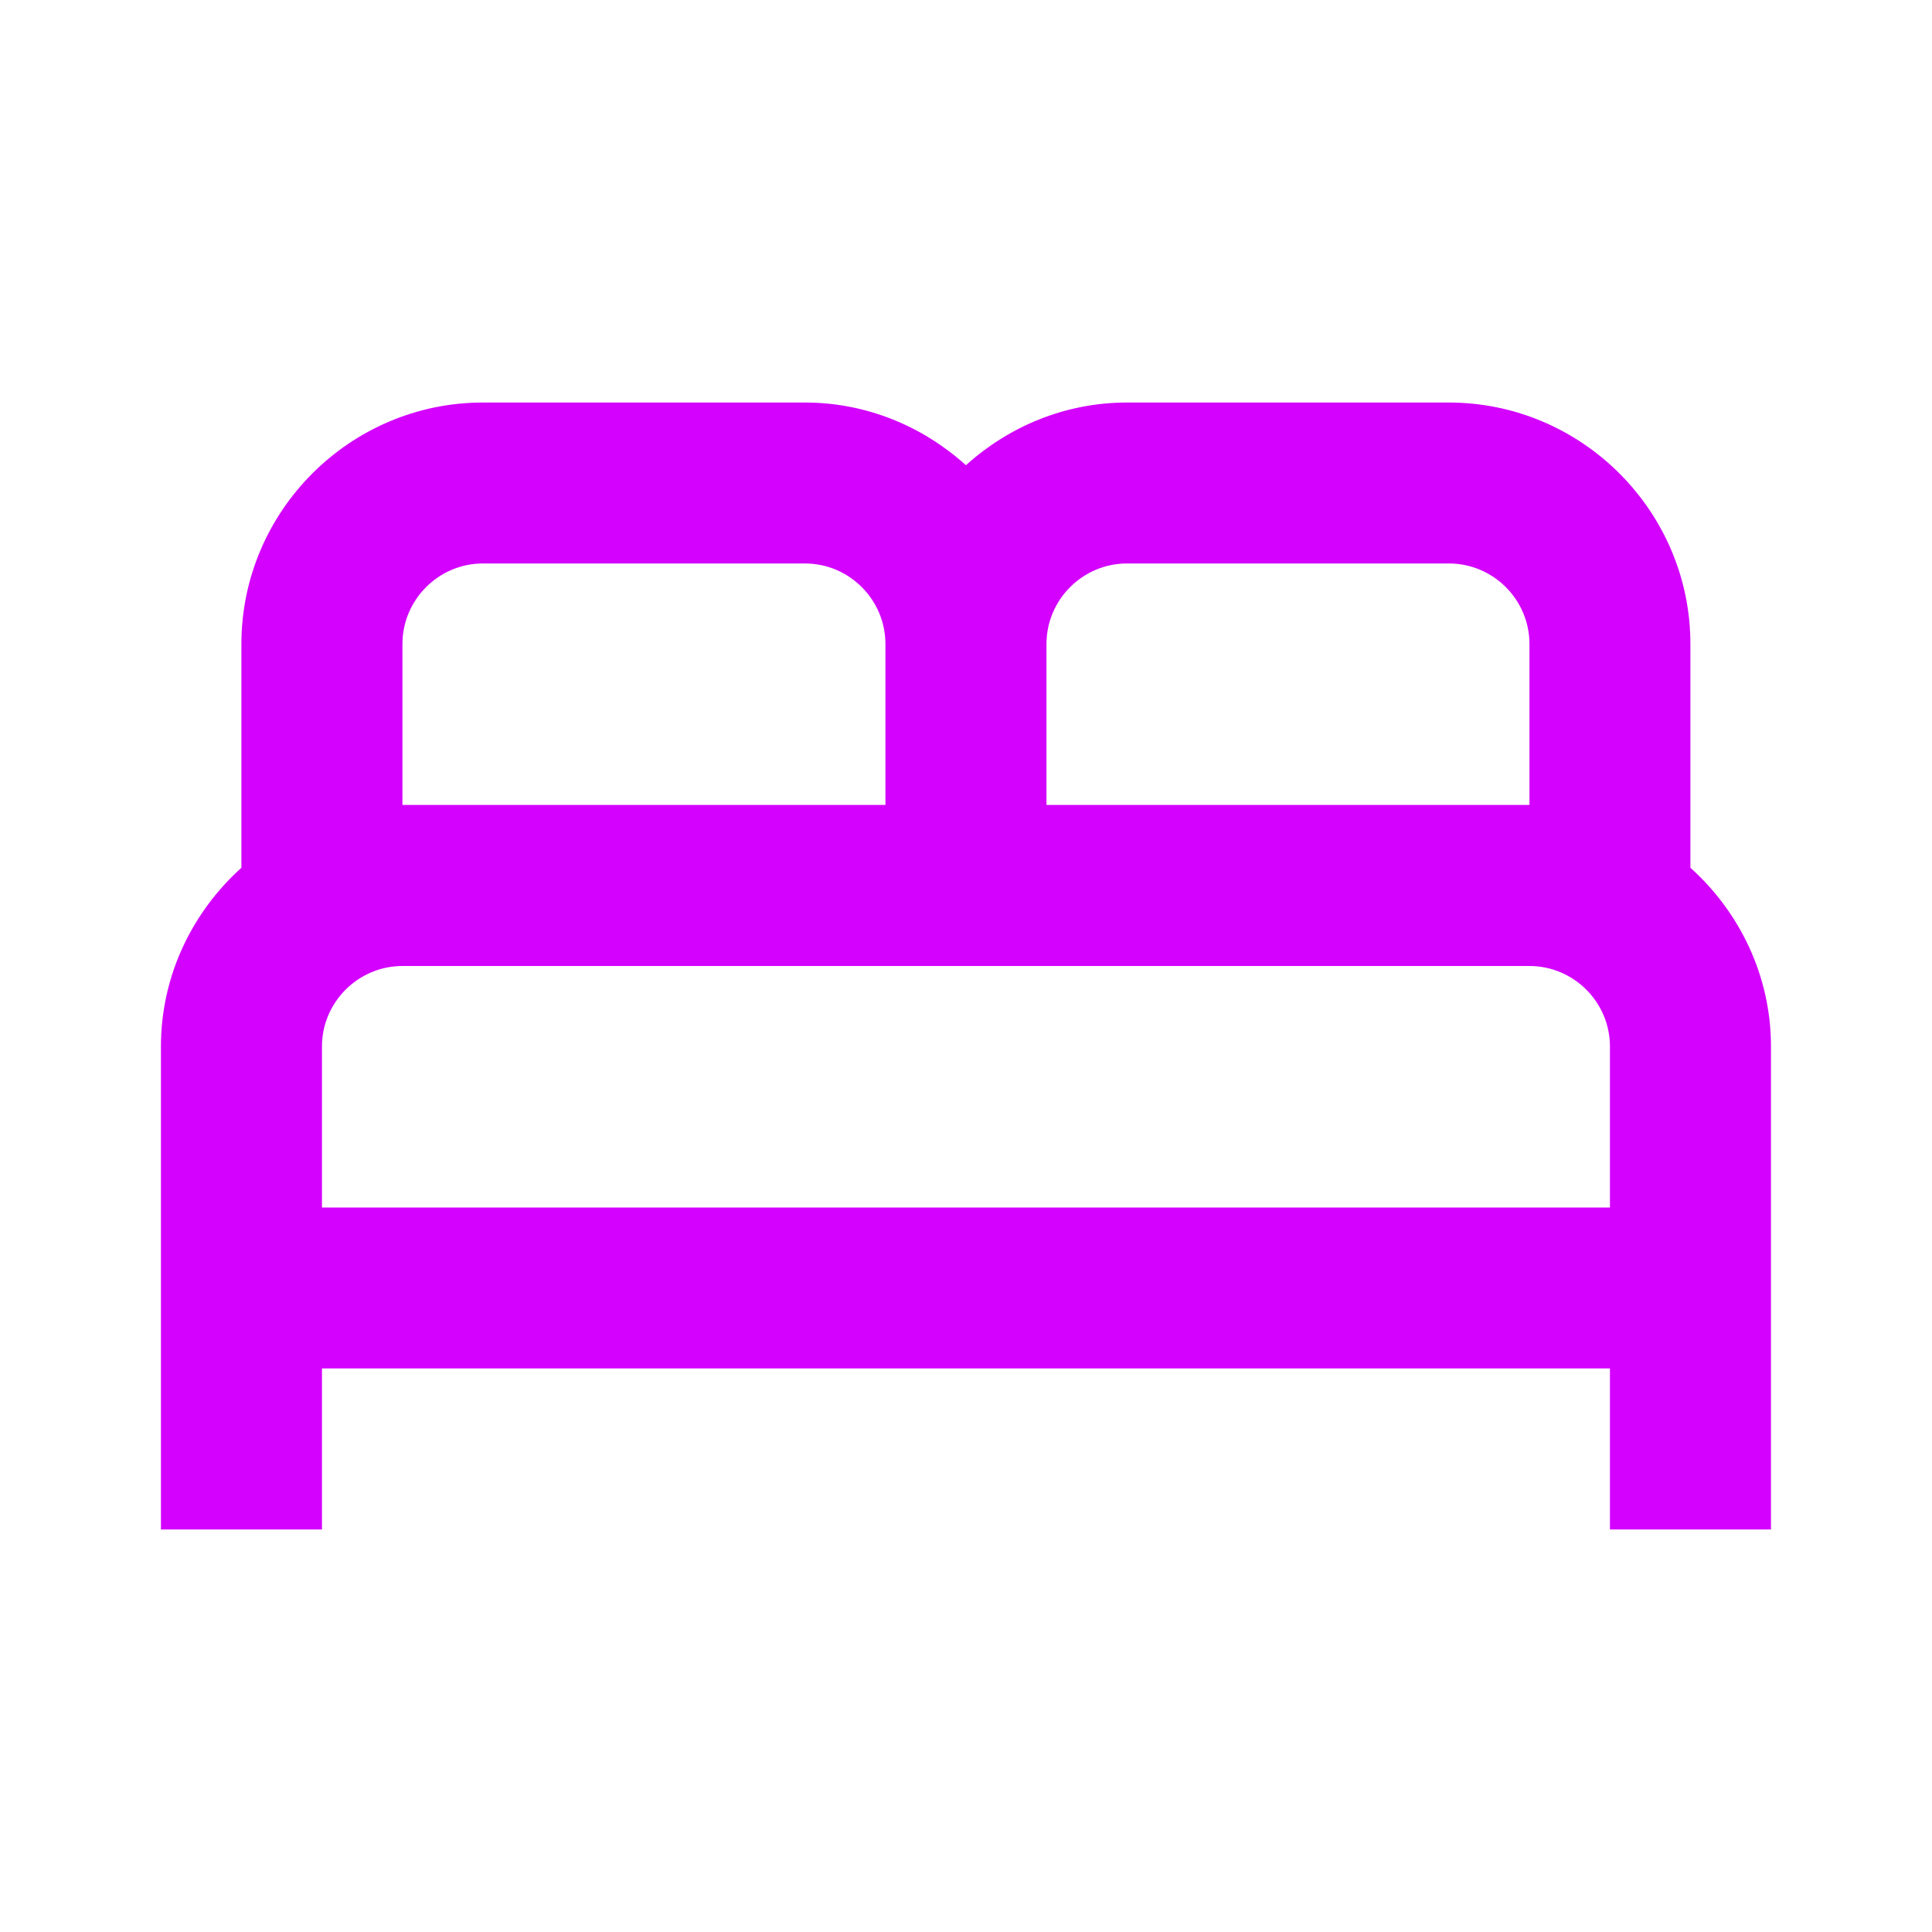 <svg width="22" height="22" viewBox="0 0 20 20" fill="none"
                            xmlns="http://www.w3.org/2000/svg">
                            <path
                              d="M17.499 8.983V6.667C17.499 5.292 16.374 4.167 14.999 4.167H11.666C11.024 4.167 10.441 4.417 9.999 4.816C9.558 4.417 8.974 4.167 8.333 4.167H4.999C3.624 4.167 2.499 5.292 2.499 6.667V8.983C1.991 9.441 1.666 10.1 1.666 10.833V15.833H3.333V14.166H16.666V15.833H18.333V10.833C18.333 10.1 18.008 9.441 17.499 8.983ZM11.666 5.833H14.999C15.458 5.833 15.833 6.208 15.833 6.667V8.333H10.833V6.667C10.833 6.208 11.208 5.833 11.666 5.833ZM4.166 6.667C4.166 6.208 4.541 5.833 4.999 5.833H8.333C8.791 5.833 9.166 6.208 9.166 6.667V8.333H4.166V6.667ZM3.333 12.5V10.833C3.333 10.375 3.708 10 4.166 10H15.833C16.291 10 16.666 10.375 16.666 10.833V12.5H3.333Z"
                              fill="#D401FF" />
                          </svg>